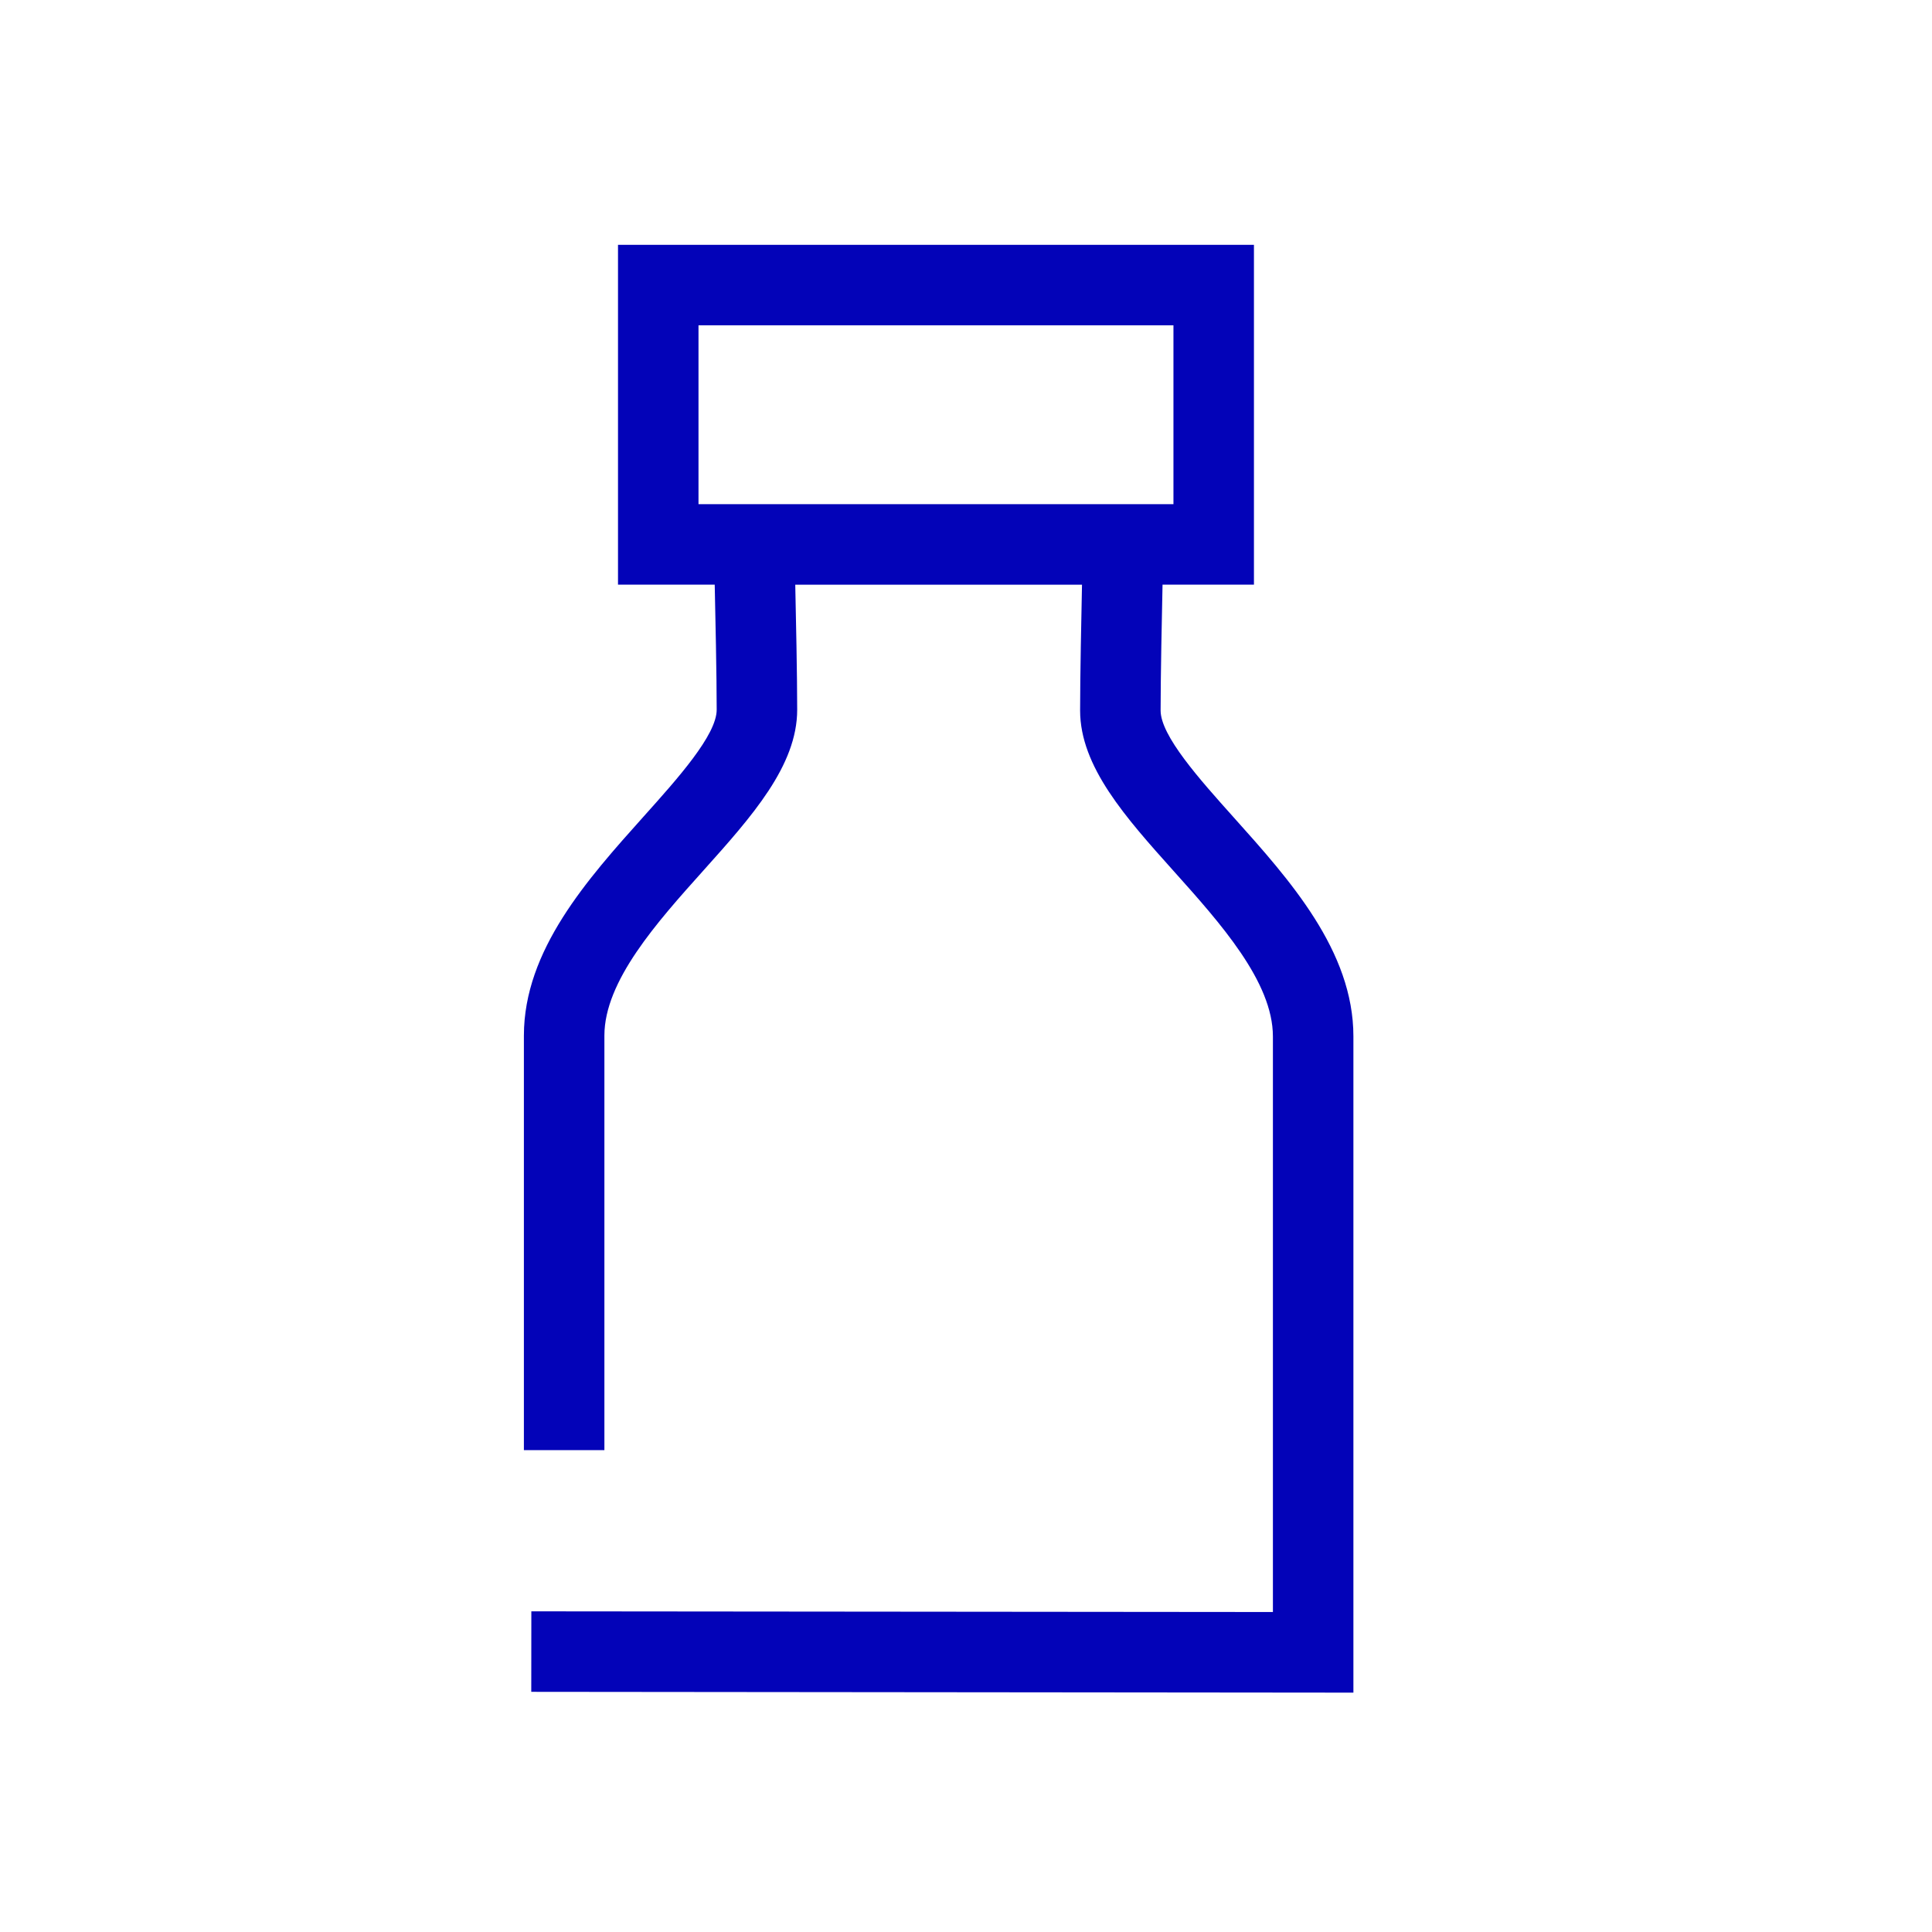 <svg xmlns="http://www.w3.org/2000/svg" viewBox="0 0 48 48" xml:space="preserve"><path fill="#0303B8" d="M30.651 20.308c-.851-.95-1.816-2.028-1.816-2.657 0-.85.032-2.403.048-3.125h2.271V6.082h-15.8v8.444h2.403c.016.728.049 2.261.049 3.106 0 .629-.965 1.706-1.817 2.656-1.393 1.556-2.973 3.318-2.973 5.442v10.298h2V25.73c0-1.358 1.308-2.818 2.463-4.106 1.197-1.336 2.327-2.598 2.327-3.991 0-.841-.031-2.353-.048-3.106h7.124c-.016.746-.047 2.277-.047 3.125 0 1.394 1.13 2.656 2.327 3.992 1.154 1.288 2.463 2.748 2.463 4.106v14.3l-18.424-.017-.002 2 20.426.02V25.749c0-2.123-1.58-3.886-2.974-5.441zM17.354 8.082h11.8v4.444h-11.8V8.082z"/></svg>

